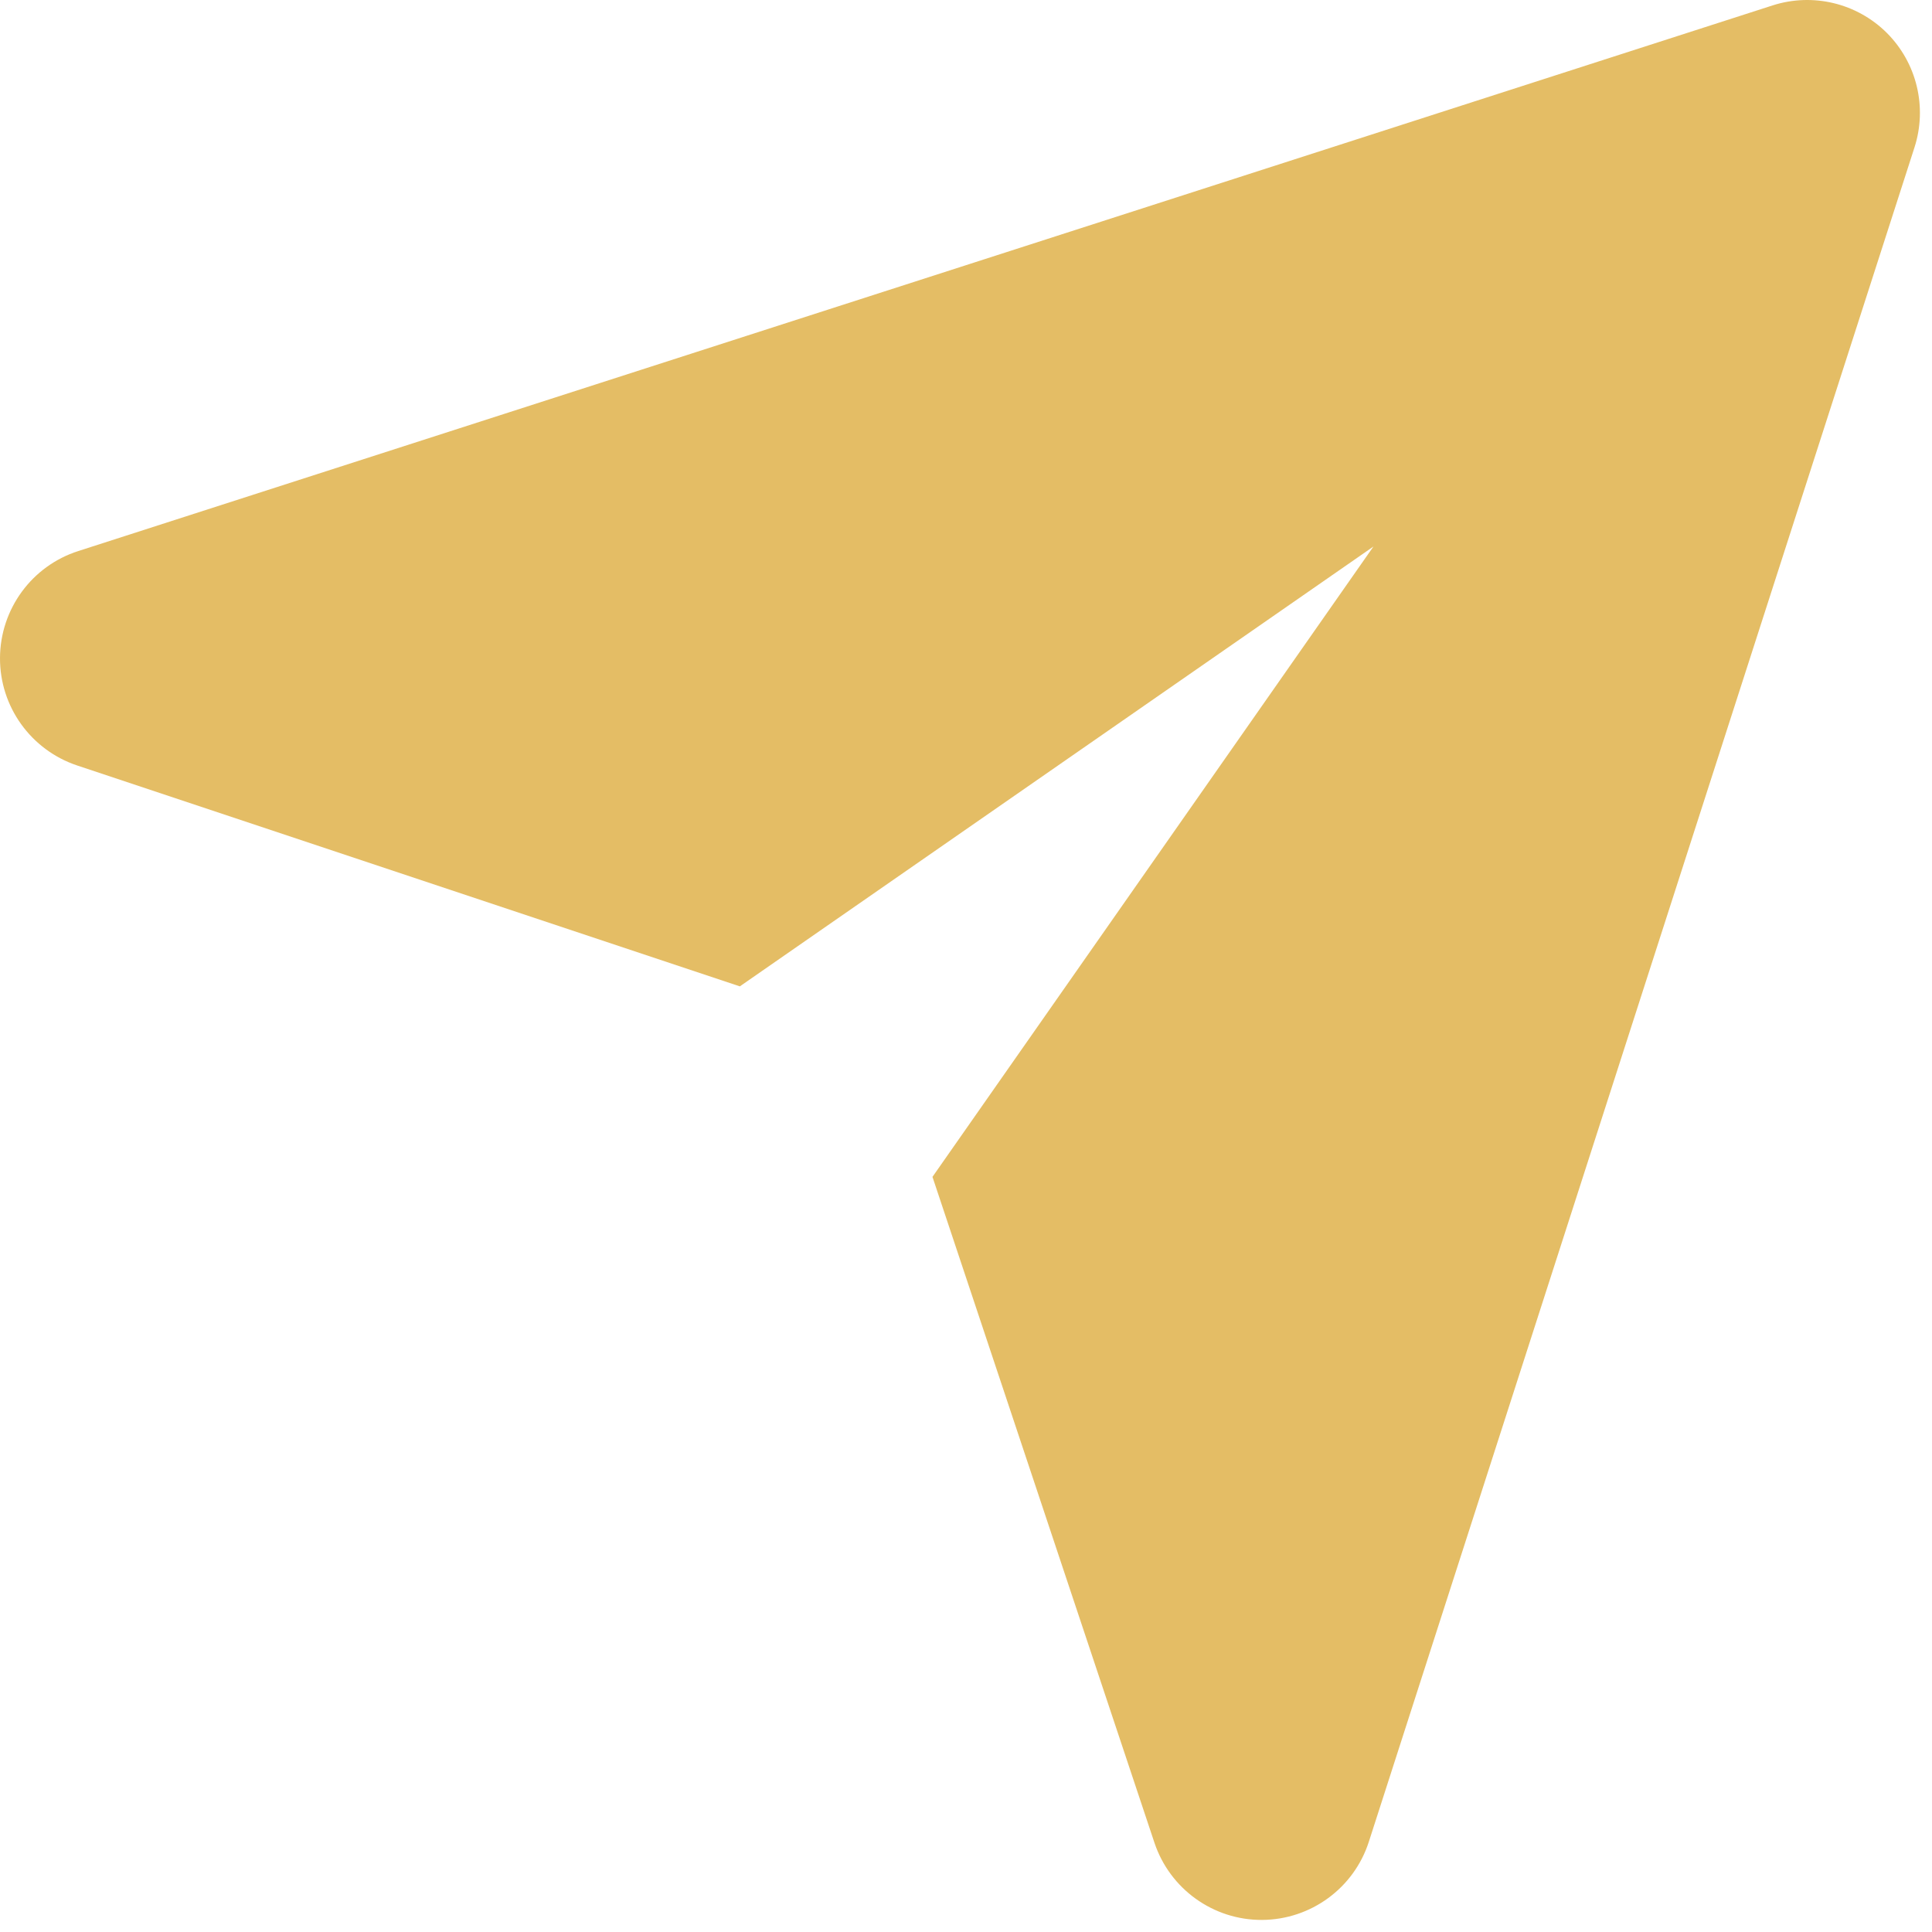 <svg width="48" height="48" viewBox="0 0 48 48" fill="none" xmlns="http://www.w3.org/2000/svg">
<path fill-rule="evenodd" clip-rule="evenodd" d="M34.123 13.578L18.381 24.506L1.917 19.018C0.768 18.634 -0.007 17.555 4.20259e-05 16.344C0.007 15.133 0.79 14.061 1.944 13.691L44.038 0.135C45.038 -0.187 46.136 0.077 46.88 0.82C47.623 1.564 47.887 2.662 47.565 3.662L34.009 45.756C33.639 46.91 32.567 47.693 31.356 47.7C30.145 47.707 29.066 46.932 28.682 45.783L23.167 29.239L34.123 13.578Z" fill="#E4BD65"/>
</svg>

